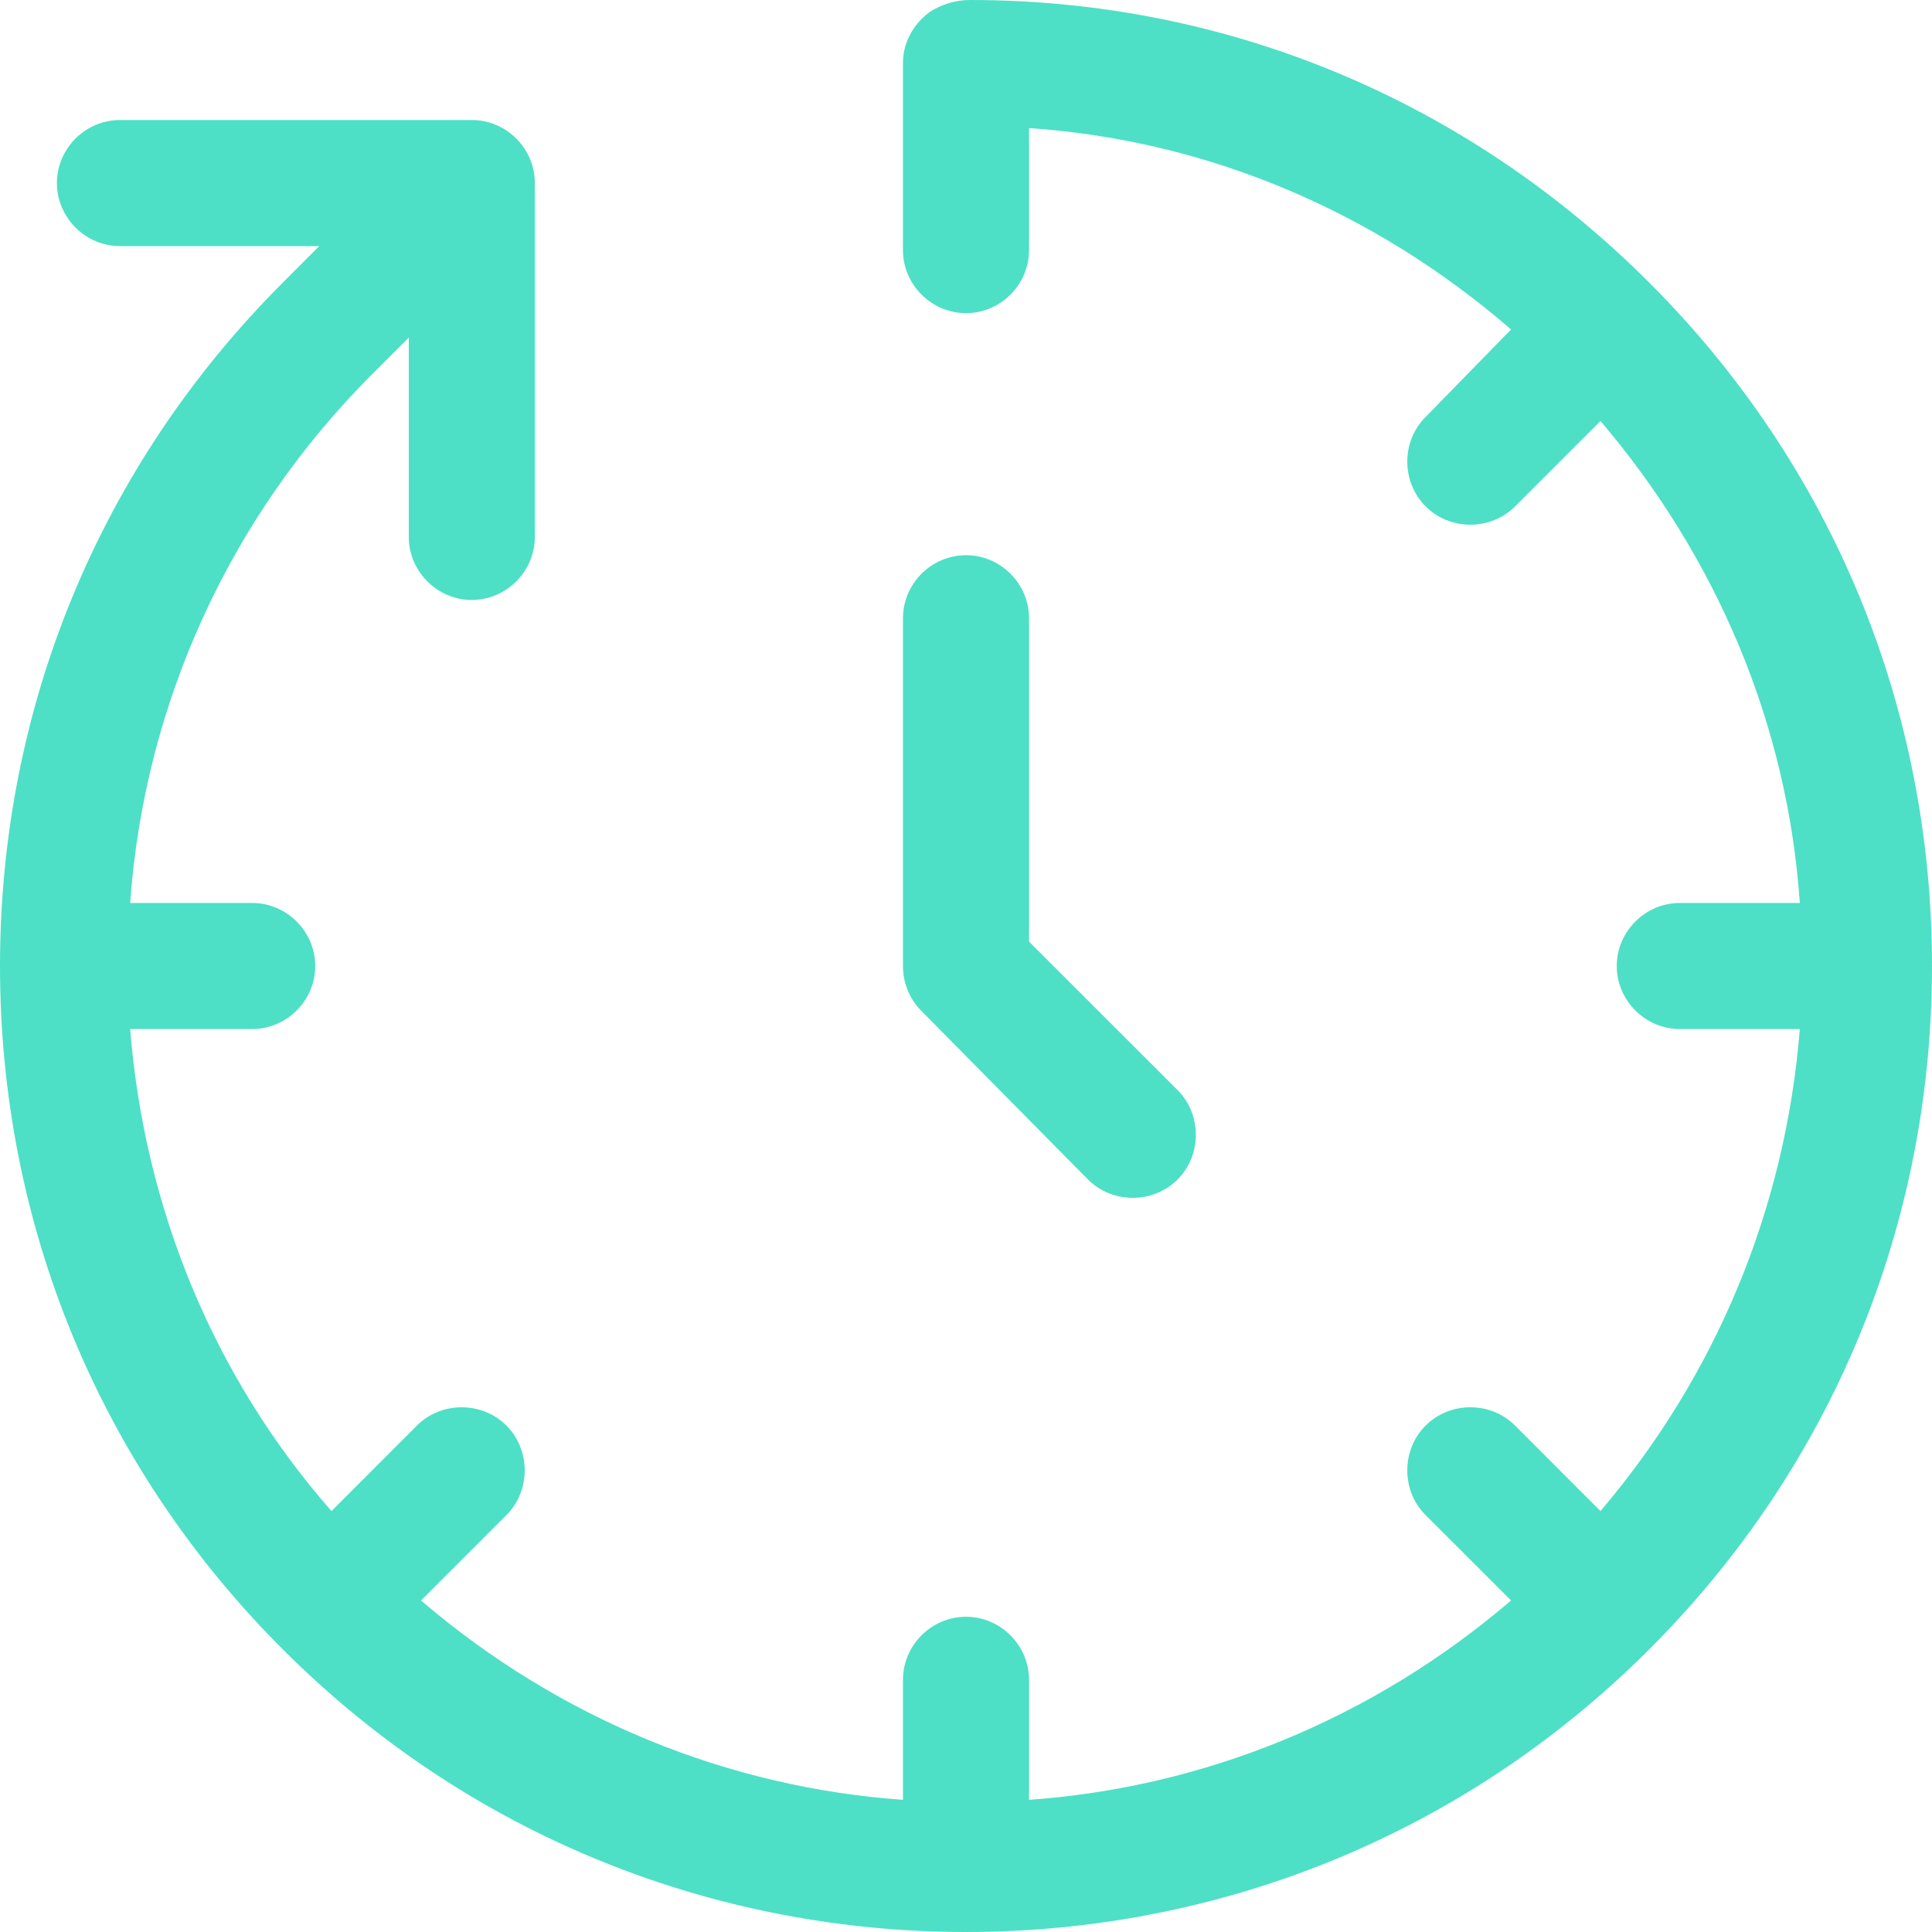 <svg xmlns="http://www.w3.org/2000/svg" xmlns:xlink="http://www.w3.org/1999/xlink" width="24px" height="24px" viewBox="0 0 24 24" version="1.1"><title>Hour</title><g id="Design" stroke="none" stroke-width="1" fill="none" fill-rule="evenodd"><g id="00-Pictos" transform="translate(-1032, -482)" fill="#4DE0C6" fill-rule="nonzero"><g id="Noir" transform="translate(900, 60)"><path d="M144.051,422 C147.234,422 150.215,423.238 152.489,425.512 C154.762,427.785 156,430.792 156,434 C156,437.208 154.762,440.215 152.488,442.488 C150.139,444.838 147.082,446 144,446 C140.918,446 137.861,444.838 135.512,442.488 C133.238,440.215 132,437.208 132,434 C132,430.792 133.238,427.785 135.512,425.512 L135.966,425.057 L133.49,425.057 C133.061,425.057 132.707,424.703 132.707,424.274 C132.707,423.844 133.061,423.491 133.49,423.491 L137.861,423.491 C138.291,423.491 138.644,423.844 138.644,424.274 L138.644,428.67 C138.644,429.099 138.29,429.453 137.861,429.453 C137.432,429.453 137.078,429.099 137.078,428.67 L137.078,426.194 L136.623,426.648 C134.855,428.417 133.794,430.741 133.617,433.217 L135.133,433.217 C135.562,433.217 135.916,433.571 135.916,434 C135.916,434.429 135.562,434.783 135.133,434.783 L133.617,434.783 C133.794,437.006 134.653,439.103 136.118,440.771 L137.179,439.709 C137.482,439.406 137.988,439.406 138.291,439.709 C138.594,440.013 138.594,440.518 138.291,440.821 L137.23,441.882 C138.973,443.373 141.069,444.206 143.217,444.358 L143.217,442.867 C143.217,442.438 143.571,442.084 144,442.084 C144.429,442.084 144.783,442.438 144.783,442.867 L144.783,444.358 C146.93,444.206 149.027,443.373 150.771,441.882 L149.709,440.821 C149.406,440.518 149.406,440.013 149.709,439.709 C150.013,439.406 150.518,439.406 150.821,439.709 L151.882,440.771 C153.322,439.078 154.181,437.006 154.358,434.783 L152.867,434.783 C152.438,434.783 152.084,434.429 152.084,434 C152.084,433.571 152.438,433.217 152.867,433.217 L154.358,433.217 C154.206,430.994 153.322,428.922 151.882,427.23 L150.821,428.291 C150.67,428.442 150.467,428.518 150.265,428.518 C150.063,428.518 149.861,428.442 149.71,428.291 C149.41,427.991 149.406,427.495 149.698,427.191 L150.771,426.093 C149.078,424.627 147.006,423.743 144.783,423.591 L144.783,425.107 C144.783,425.537 144.43,425.89 144,425.89 C143.571,425.89 143.217,425.537 143.217,425.107 L143.217,422.783 C143.217,422.53 143.343,422.303 143.545,422.152 C143.697,422.051 143.874,422 144.051,422 Z M144,428.897 C144.429,428.897 144.783,429.25 144.783,429.68 L144.783,433.697 L146.628,435.541 C146.931,435.844 146.931,436.35 146.628,436.653 C146.476,436.804 146.274,436.88 146.072,436.88 C145.87,436.88 145.667,436.804 145.516,436.653 L143.444,434.556 C143.293,434.404 143.217,434.202 143.217,434 L143.217,429.68 C143.217,429.25 143.571,428.897 144,428.897 Z" id="Hour"></path></g></g></g></svg>